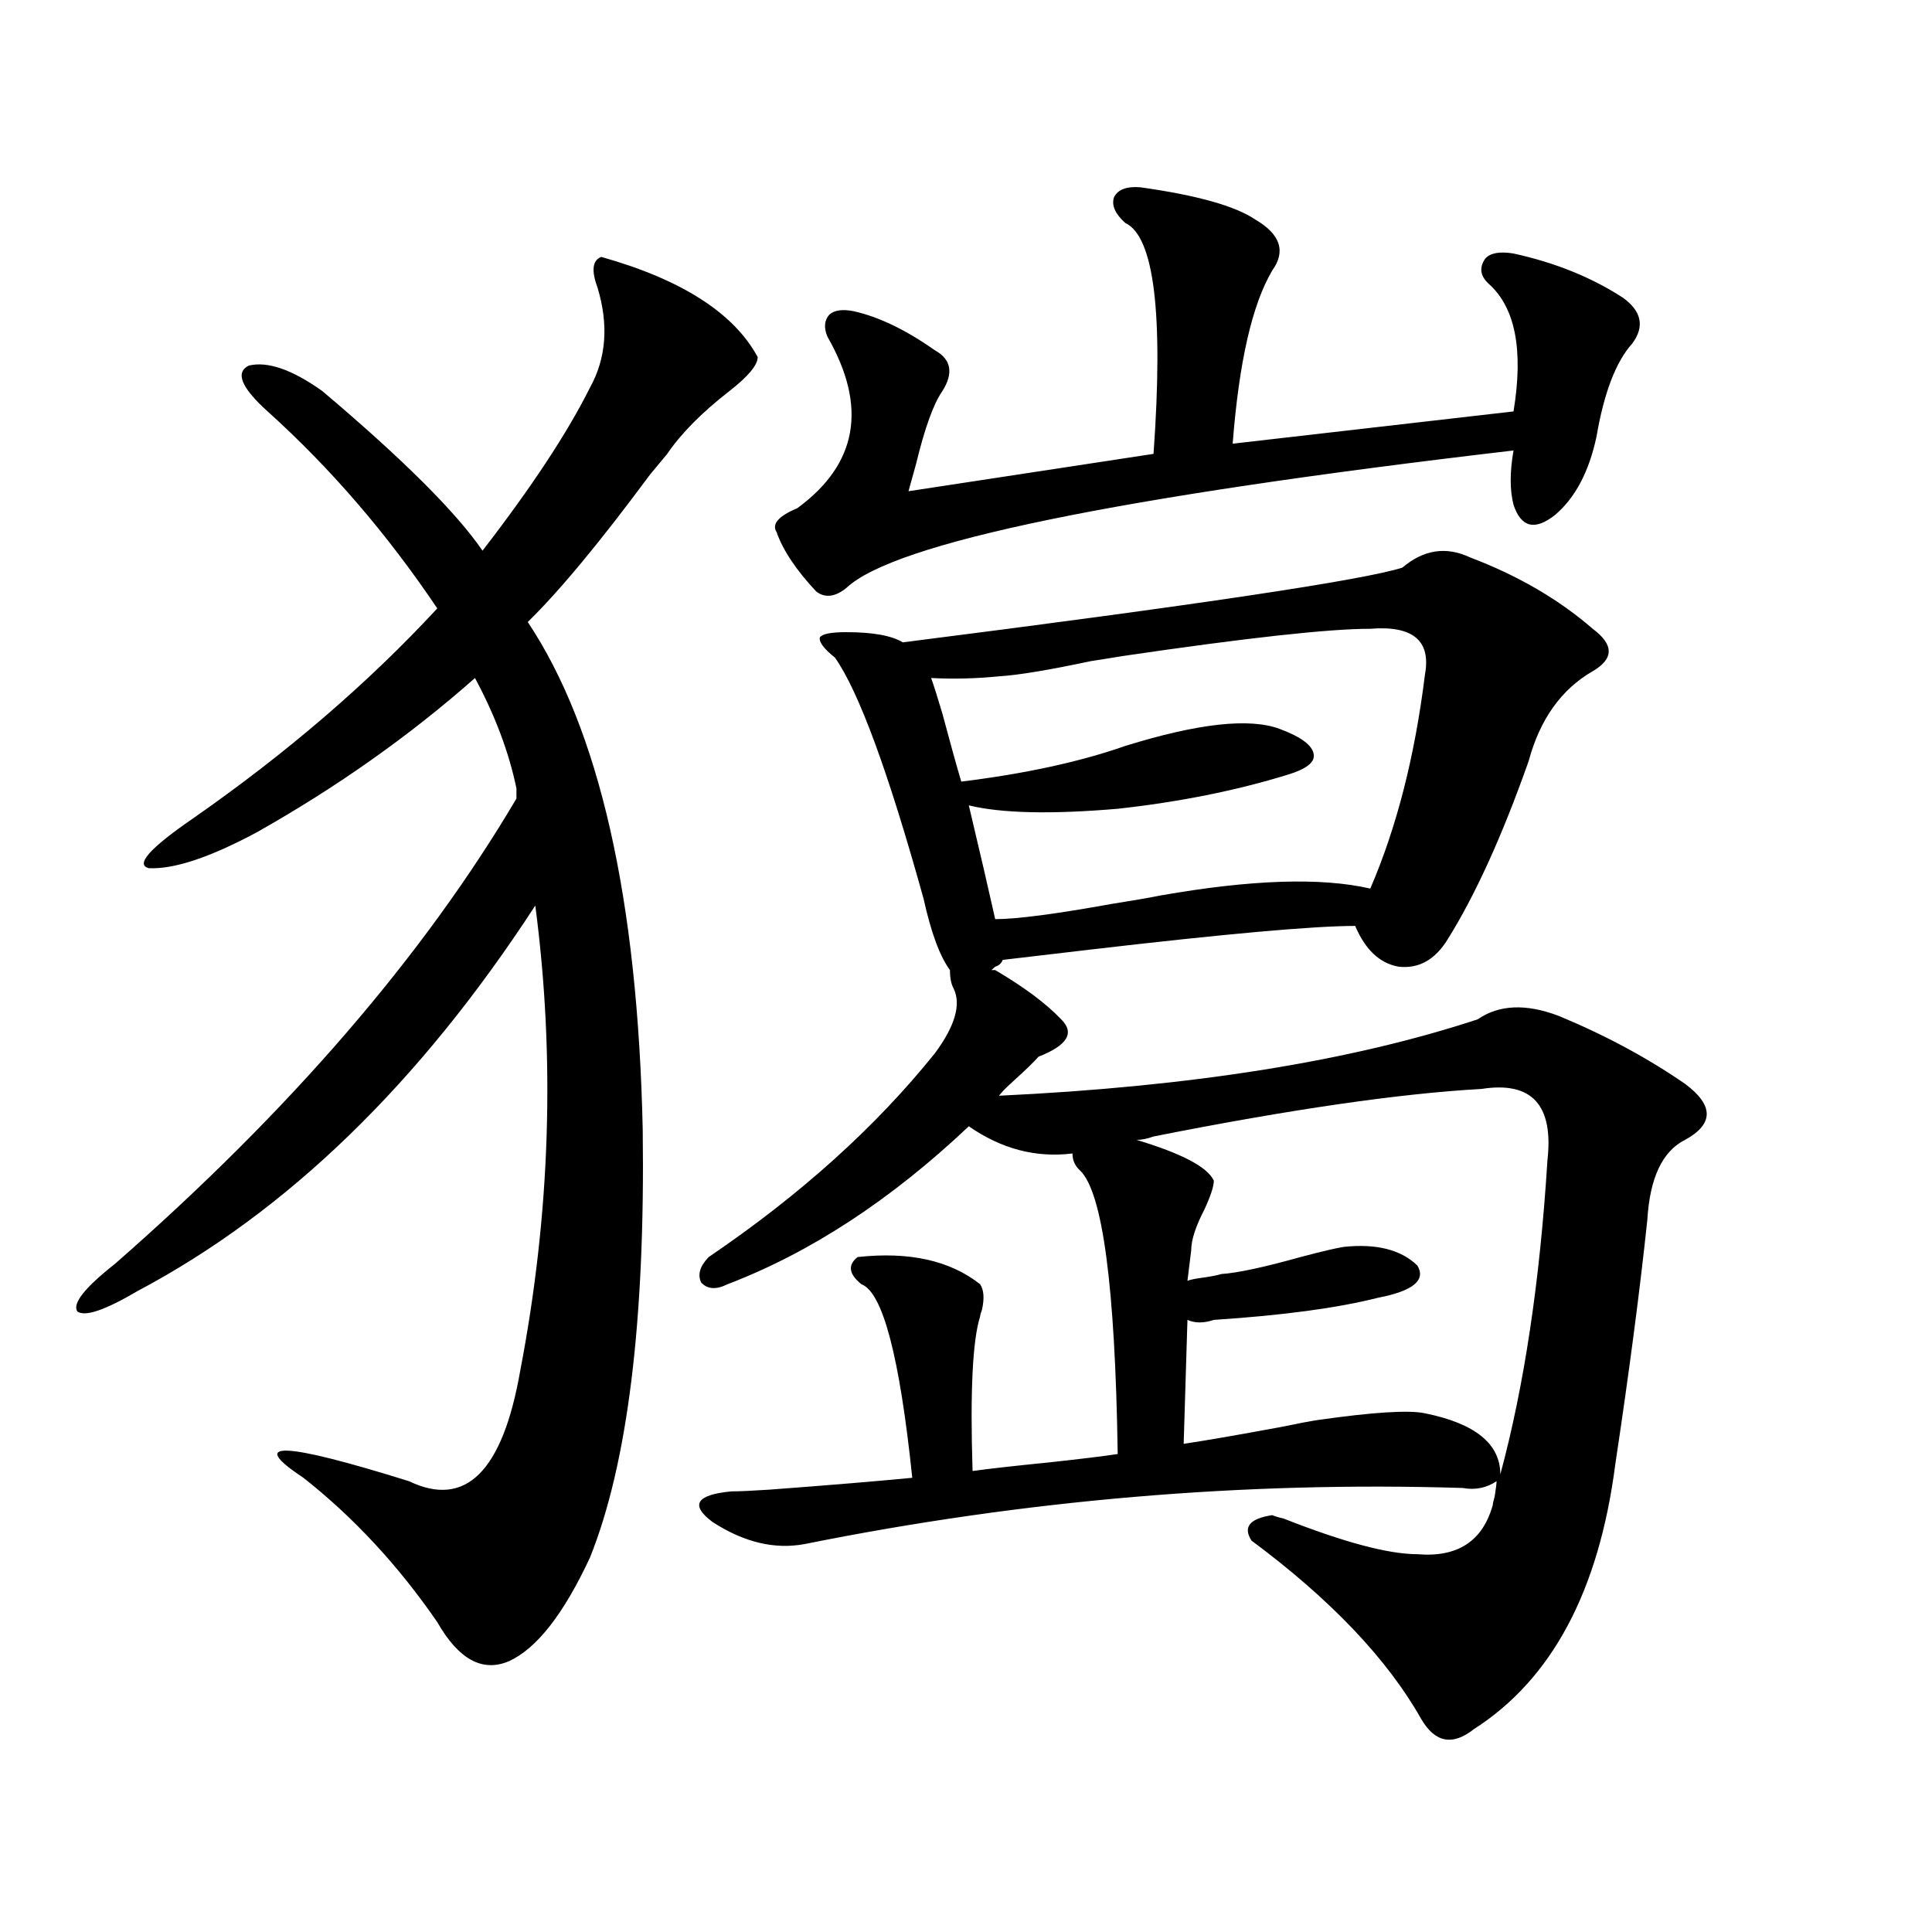 <?xml version="1.0" encoding="utf-8"?>
<!-- Generator: Adobe Illustrator 16.0.0, SVG Export Plug-In . SVG Version: 6.00 Build 0)  -->
<!DOCTYPE svg PUBLIC "-//W3C//DTD SVG 1.1//EN" "http://www.w3.org/Graphics/SVG/1.1/DTD/svg11.dtd">
<svg version="1.1" id="图层_1" xmlns="http://www.w3.org/2000/svg" xmlns:xlink="http://www.w3.org/1999/xlink" x="0px" y="0px"
	 width="1000px" height="1000px" viewBox="0 0 1000 1000" enable-background="new 0 0 1000 1000" xml:space="preserve">
<path d="M267.311,408.07c-3.902-18.745-11.067-37.793-21.463-57.129c-33.825,29.883-71.553,56.552-113.168,79.98
	c-24.07,12.896-42.606,19.048-55.608,18.457c-7.165-1.758,0.32-10.245,22.438-25.488c48.779-33.976,91.05-70.313,126.826-108.984
	c-26.021-38.672-55.288-72.647-87.803-101.953c-13.658-12.305-16.92-20.215-9.756-23.73c9.756-2.335,22.438,2.06,38.048,13.184
	c41.615,35.156,69.267,62.704,82.925,82.617c25.365-32.808,43.901-60.933,55.608-84.375c8.445-15.229,9.756-32.52,3.902-51.855
	c-3.262-8.789-2.607-14.063,1.951-15.82c41.615,11.728,68.611,29.004,80.974,51.855c0,4.106-4.878,9.97-14.634,17.578
	c-14.314,11.138-25.045,21.973-32.194,32.52c-1.951,2.349-4.878,5.864-8.78,10.547c-26.021,35.156-47.164,60.645-63.413,76.465
	c37.072,55.673,56.904,143.262,59.511,262.793c1.296,99.028-7.805,172.856-27.316,221.484
	c-13.658,29.292-27.652,47.159-41.95,53.613c-13.658,5.851-26.021-0.879-37.072-20.215c-20.167-29.292-43.261-54.19-69.267-74.707
	c-29.268-19.336-11.067-18.745,54.633,1.758c29.268,14.063,48.444-4.972,57.56-57.129c15.609-81.437,18.201-161.719,7.805-240.82
	C217.221,560.712,148.61,627.22,71.218,668.227c-16.92,9.97-27.316,13.485-31.219,10.547c-2.607-4.093,3.902-12.305,19.512-24.609
	c90.394-79.102,159.661-159.37,207.8-240.82V408.07z M416.576,799.184c-15.609,2.938-31.554-0.879-47.804-11.426
	c-11.707-8.789-8.46-14.063,9.756-15.82c3.902,0,10.396-0.288,19.512-0.879c31.219-2.335,55.928-4.395,74.145-6.152
	c-6.509-62.69-15.289-96.089-26.341-100.195c-6.509-5.273-7.165-9.956-1.951-14.063c26.661-2.925,47.804,1.758,63.413,14.063
	c1.951,2.938,2.271,7.333,0.976,13.184c-0.656,1.758-0.976,2.938-0.976,3.516c-3.902,12.305-5.213,38.974-3.902,79.98
	c8.445-1.167,21.463-2.637,39.023-4.395c16.25-1.758,28.292-3.214,36.097-4.395c-1.311-86.71-7.805-135.64-19.512-146.777
	c-2.607-2.335-3.902-5.273-3.902-8.789c-18.871,2.349-36.752-2.335-53.657-14.063c-40.334,38.095-81.949,65.341-124.875,81.738
	c-5.854,2.938-10.411,2.637-13.658-0.879c-1.951-4.093-0.656-8.487,3.902-13.184c47.468-32.218,86.492-67.374,117.07-105.469
	c10.396-14.063,13.658-25.187,9.756-33.398c-1.311-2.335-1.951-5.562-1.951-9.668c-5.213-7.031-9.756-19.336-13.658-36.914
	c-18.216-65.616-33.505-107.227-45.853-124.805c-5.854-4.683-8.46-8.198-7.805-10.547c1.296-1.758,5.854-2.637,13.658-2.637
	c13.658,0,23.414,1.758,29.268,5.273c152.191-19.336,238.363-32.218,258.53-38.672c11.052-9.366,22.759-11.124,35.121-5.273
	c24.71,9.38,45.853,21.685,63.413,36.914c11.052,8.212,11.052,15.532,0,21.973c-16.265,9.38-27.316,24.911-33.17,46.582
	c-13.658,38.672-27.652,69.434-41.95,92.285c-6.509,10.547-14.969,15.243-25.365,14.063c-9.756-1.758-17.24-8.789-22.438-21.094
	c-21.463,0-67.315,4.106-137.558,12.305c-20.167,2.349-35.121,4.106-44.877,5.273c-0.656,1.758-1.951,2.938-3.902,3.516
	c-0.656,0.591-1.311,1.181-1.951,1.758h1.951c14.954,8.789,26.341,17.29,34.146,25.488c7.149,7.031,3.247,13.485-11.707,19.336
	c-2.607,2.938-6.829,7.031-12.683,12.305c-3.902,3.516-6.509,6.152-7.805,7.91c99.51-4.683,182.099-17.866,247.799-39.551
	c11.052-7.608,25.03-8.198,41.95-1.758c24.054,9.97,45.853,21.685,65.364,35.156c14.954,11.138,14.954,20.806,0,29.004
	c-11.707,5.864-18.216,19.638-19.512,41.309c-3.902,36.914-9.436,79.102-16.585,126.563c-8.46,65.616-32.85,111.319-73.169,137.109
	c-11.067,8.789-20.167,7.031-27.316-5.273c-17.561-31.063-46.828-61.825-87.803-92.285c-4.558-7.031-0.976-11.426,10.731-13.184
	c1.296,0.591,3.247,1.181,5.854,1.758c31.219,12.305,54.298,18.457,69.267,18.457c20.807,1.758,33.81-6.729,39.023-25.488
	c0-0.577,0.32-2.046,0.976-4.395c0.64-4.093,0.976-6.729,0.976-7.91c-5.213,3.516-11.067,4.696-17.561,3.516
	C643.887,766.664,530.384,776.332,416.576,799.184z M590.23,96.938c29.268,4.106,49.099,9.668,59.511,16.699
	c13.003,7.622,15.929,16.411,8.78,26.367c-10.411,17.578-17.24,47.461-20.487,89.648l145.362-16.699
	c5.198-31.641,0.976-53.613-12.683-65.918c-4.558-4.093-5.213-8.487-1.951-13.184c2.592-2.925,7.469-3.804,14.634-2.637
	c21.463,4.696,40.319,12.305,56.584,22.852c9.756,7.031,11.372,14.941,4.878,23.73c-8.46,9.38-14.634,25.488-18.536,48.34
	c-3.902,18.169-11.067,31.641-21.463,40.43c-10.411,8.212-17.561,6.454-21.463-5.273c-1.951-7.608-1.951-16.987,0-28.125
	c-205.529,24.032-320.648,47.763-345.357,71.191c-5.854,4.696-11.067,5.273-15.609,1.758c-10.411-11.124-17.24-21.382-20.487-30.762
	c-2.607-4.093,0.976-8.198,10.731-12.305c31.219-22.852,36.417-52.433,15.609-88.77c-1.951-4.683-1.631-8.487,0.976-11.426
	c2.591-2.335,6.829-2.925,12.683-1.758c13.003,2.938,26.981,9.668,41.95,20.215c8.445,4.696,9.756,11.728,3.902,21.094
	c-4.558,6.454-9.116,19.048-13.658,37.793c-1.951,7.031-3.262,11.728-3.902,14.063l126.826-19.336
	c5.198-72.647,0.32-112.5-14.634-119.531c-5.213-4.683-7.164-9.077-5.854-13.184C578.523,98.118,583.066,96.36,590.23,96.938z
	 M709.251,325.453c-21.463,0-64.069,4.696-127.802,14.063c-7.164,1.181-12.683,2.06-16.585,2.637
	c-22.118,4.696-38.048,7.333-47.804,7.91c-11.707,1.181-23.414,1.47-35.121,0.879c1.296,3.516,3.247,9.668,5.854,18.457
	c3.902,14.653,7.149,26.367,9.756,35.156c33.17-4.093,61.462-10.245,84.876-18.457c37.713-11.714,64.389-14.64,79.998-8.789
	c11.052,4.106,16.905,8.501,17.561,13.184c0.64,4.106-3.902,7.622-13.658,10.547c-26.676,8.212-55.944,14.063-87.803,17.578
	c-34.481,2.938-60.166,2.349-77.071-1.758c5.854,24.609,10.396,44.247,13.658,58.887c11.052,0,31.219-2.637,60.486-7.91
	c11.052-1.758,19.512-3.214,25.365-4.395c46.828-8.198,82.925-9.366,108.29-3.516c13.658-31.641,23.079-68.555,28.292-110.742
	C740.79,331.605,731.355,323.695,709.251,325.453z M632.18,659.438c8.445-0.577,22.103-3.516,40.975-8.789
	c11.052-2.925,18.536-4.683,22.438-5.273c16.905-1.758,29.588,1.47,38.048,9.668c4.543,7.622-2.286,13.184-20.487,16.699
	c-20.823,5.273-49.115,9.091-84.876,11.426c-5.213,1.758-9.756,1.758-13.658,0l-1.951,64.16c11.707-1.758,28.612-4.683,50.73-8.789
	c8.445-1.758,14.634-2.925,18.536-3.516c28.612-4.093,47.148-5.273,55.608-3.516c26.006,5.273,39.023,15.82,39.023,31.641
	c12.347-45.703,20.487-99.894,24.39-162.598c3.247-28.702-8.14-41.007-34.146-36.914c-42.285,2.349-98.869,10.547-169.752,24.609
	c-3.262,1.181-6.189,1.758-8.78,1.758c23.414,7.031,36.737,14.063,39.999,21.094c0,2.938-1.631,7.91-4.878,14.941
	c-4.558,8.789-6.829,15.82-6.829,21.094l-1.951,15.82c1.296-0.577,4.222-1.167,8.78-1.758
	C627.302,660.618,630.229,660.028,632.18,659.438z"/>
</svg>
